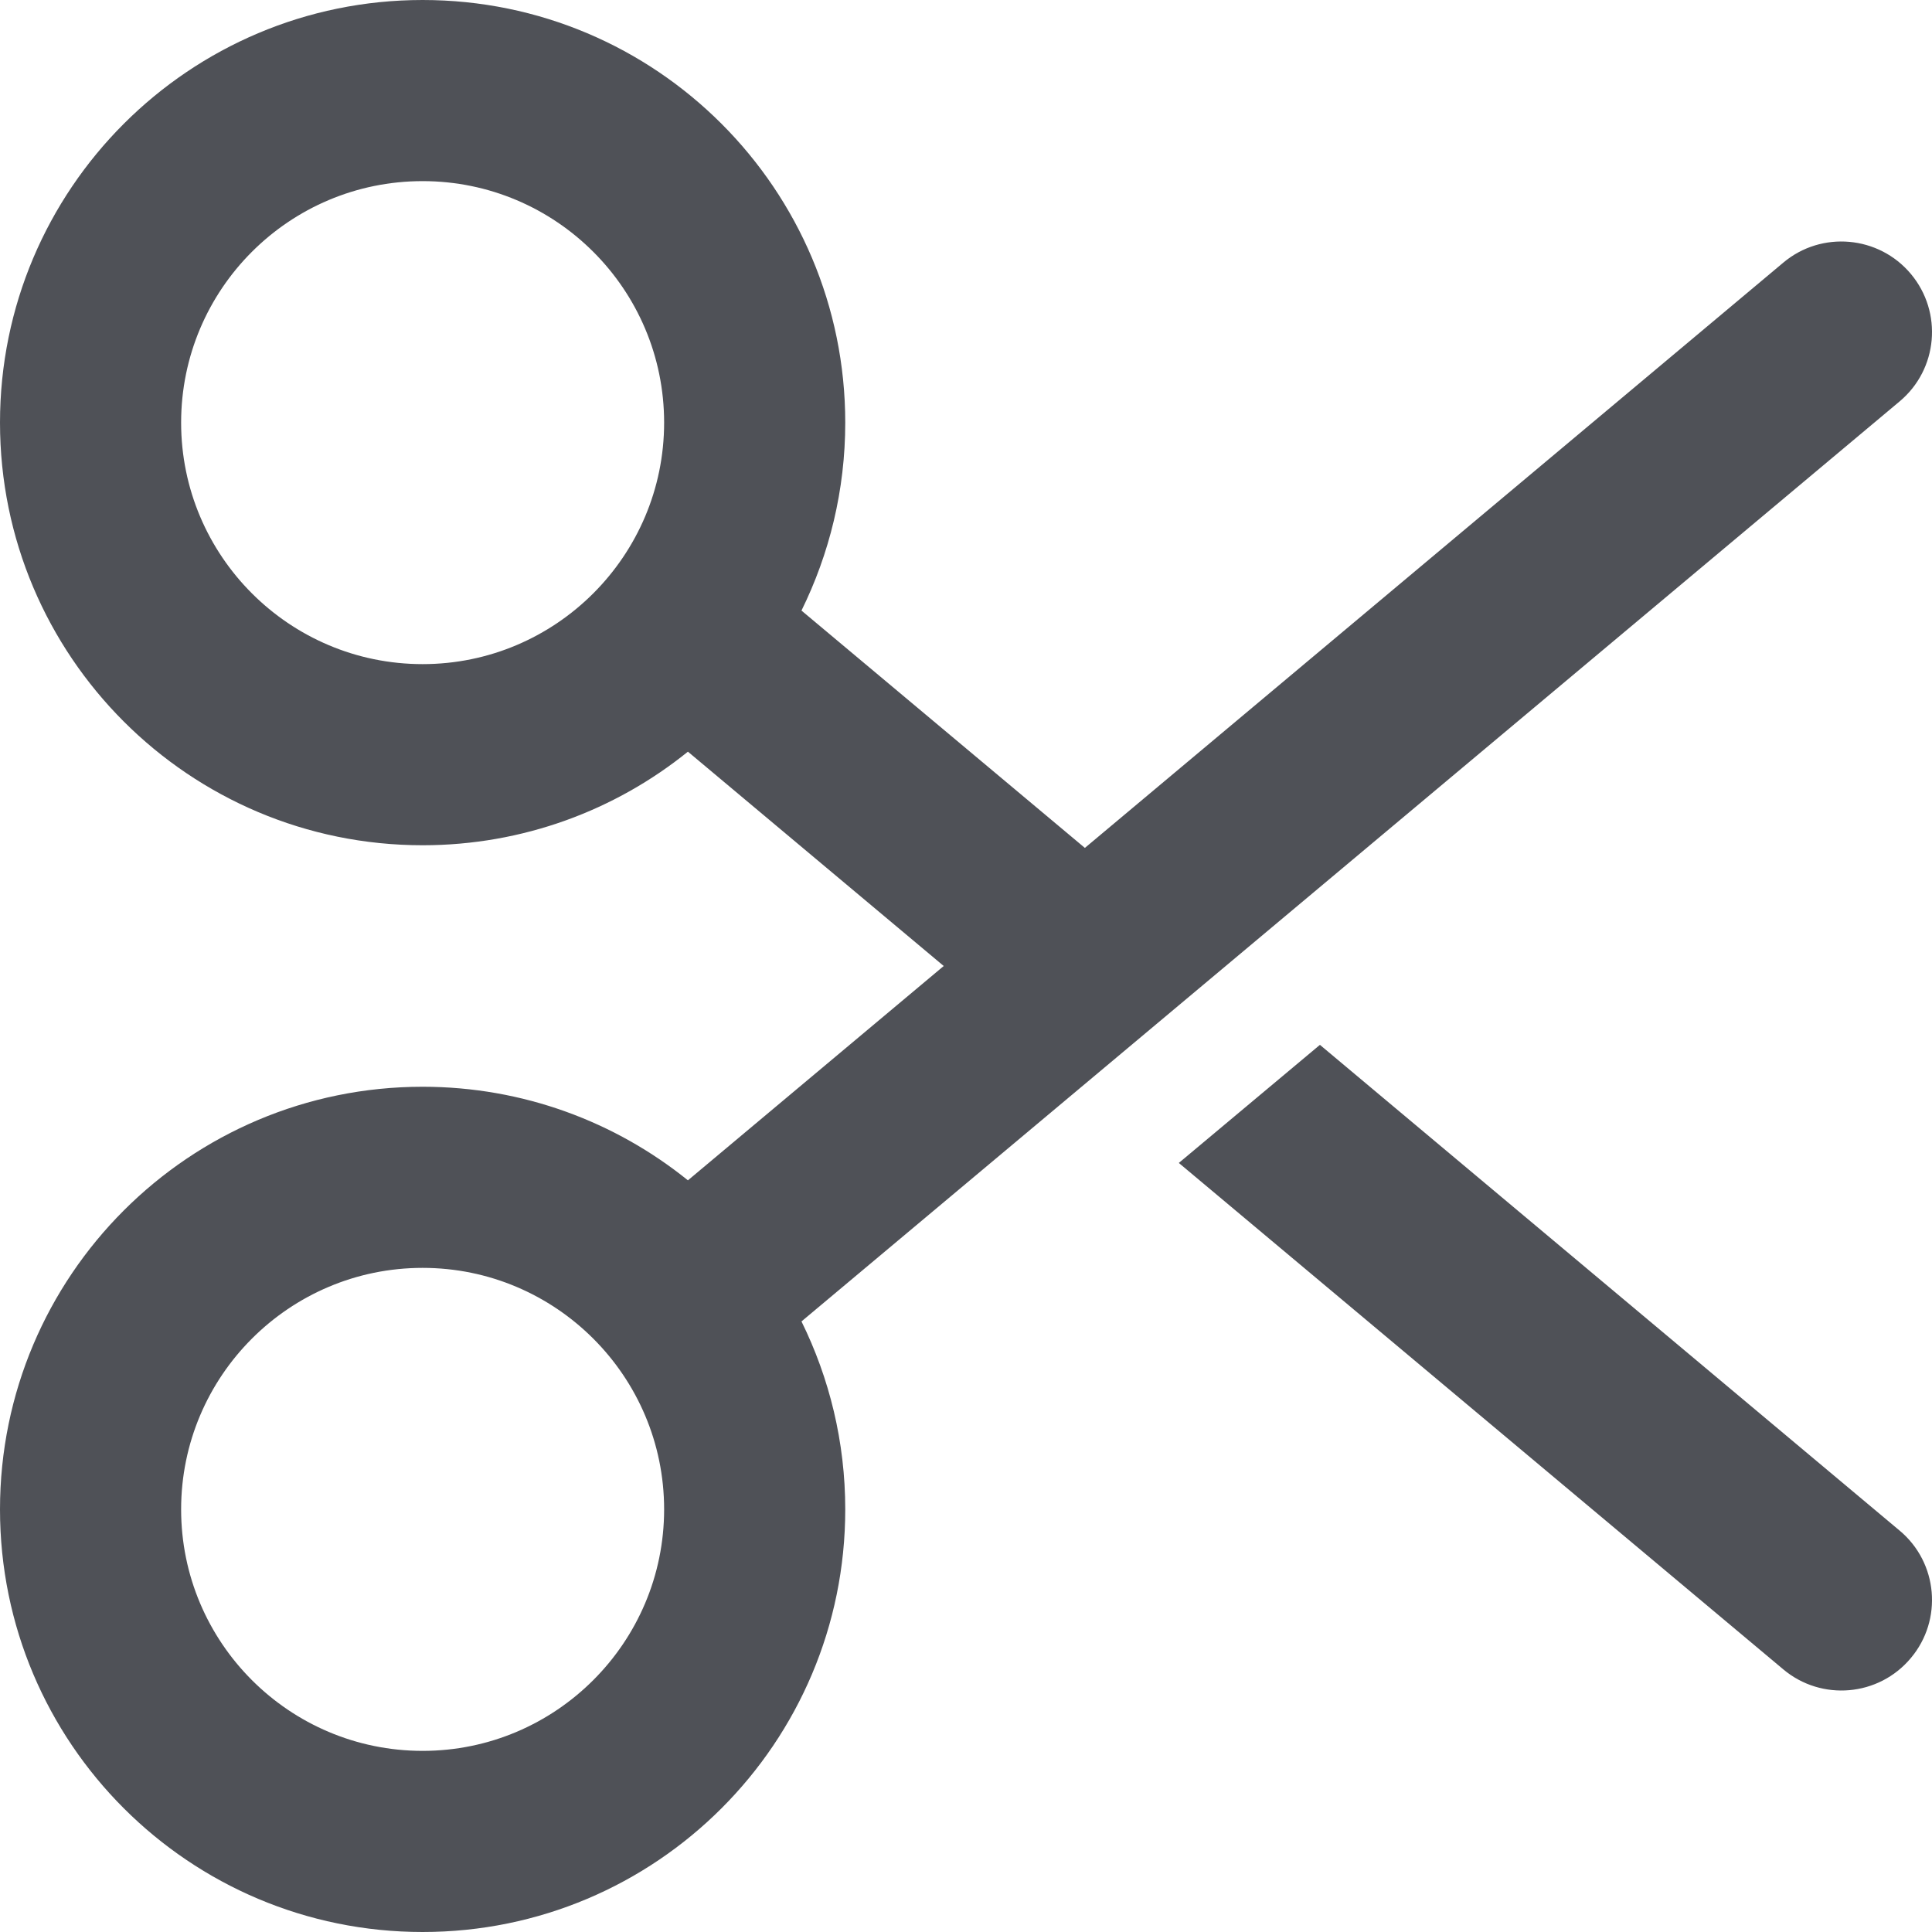 <svg width="32" height="32" viewBox="0 0 32 32" fill="none" xmlns="http://www.w3.org/2000/svg">
<path d="M29.537 27.65L19.525 19.262L21.862 17.306L31.462 25.35C32.1 25.881 32.181 26.831 31.65 27.462C31.118 28.1 30.169 28.181 29.537 27.65ZM7 0C10.869 0 14 3.134 14 7C14 8.119 13.737 9.175 13.275 10.113L17.969 14.044L29.537 4.35C30.169 3.818 31.118 3.902 31.65 4.537C32.181 5.172 32.1 6.117 31.462 6.65L13.275 21.887C13.737 22.825 14 23.881 14 25C14 28.869 10.869 32 7 32C3.134 32 0 28.869 0 25C0 21.131 3.134 18 7 18C8.662 18 10.194 18.581 11.394 19.55L15.631 16L11.394 12.45C10.194 13.419 8.662 14 7 14C3.134 14 1.87498e-05 10.869 1.87498e-05 7C1.87498e-05 3.134 3.134 1.875e-05 7 1.875e-05V0ZM3 7C3 9.206 4.791 11 7 11C9.206 11 11 9.206 11 7C11 4.791 9.206 3 7 3C4.791 3 3 4.791 3 7ZM7 21C4.791 21 3 22.794 3 25C3 27.206 4.791 29 7 29C9.206 29 11 27.206 11 25C11 22.794 9.206 21 7 21Z" fill="#4F5157"/>
</svg>
